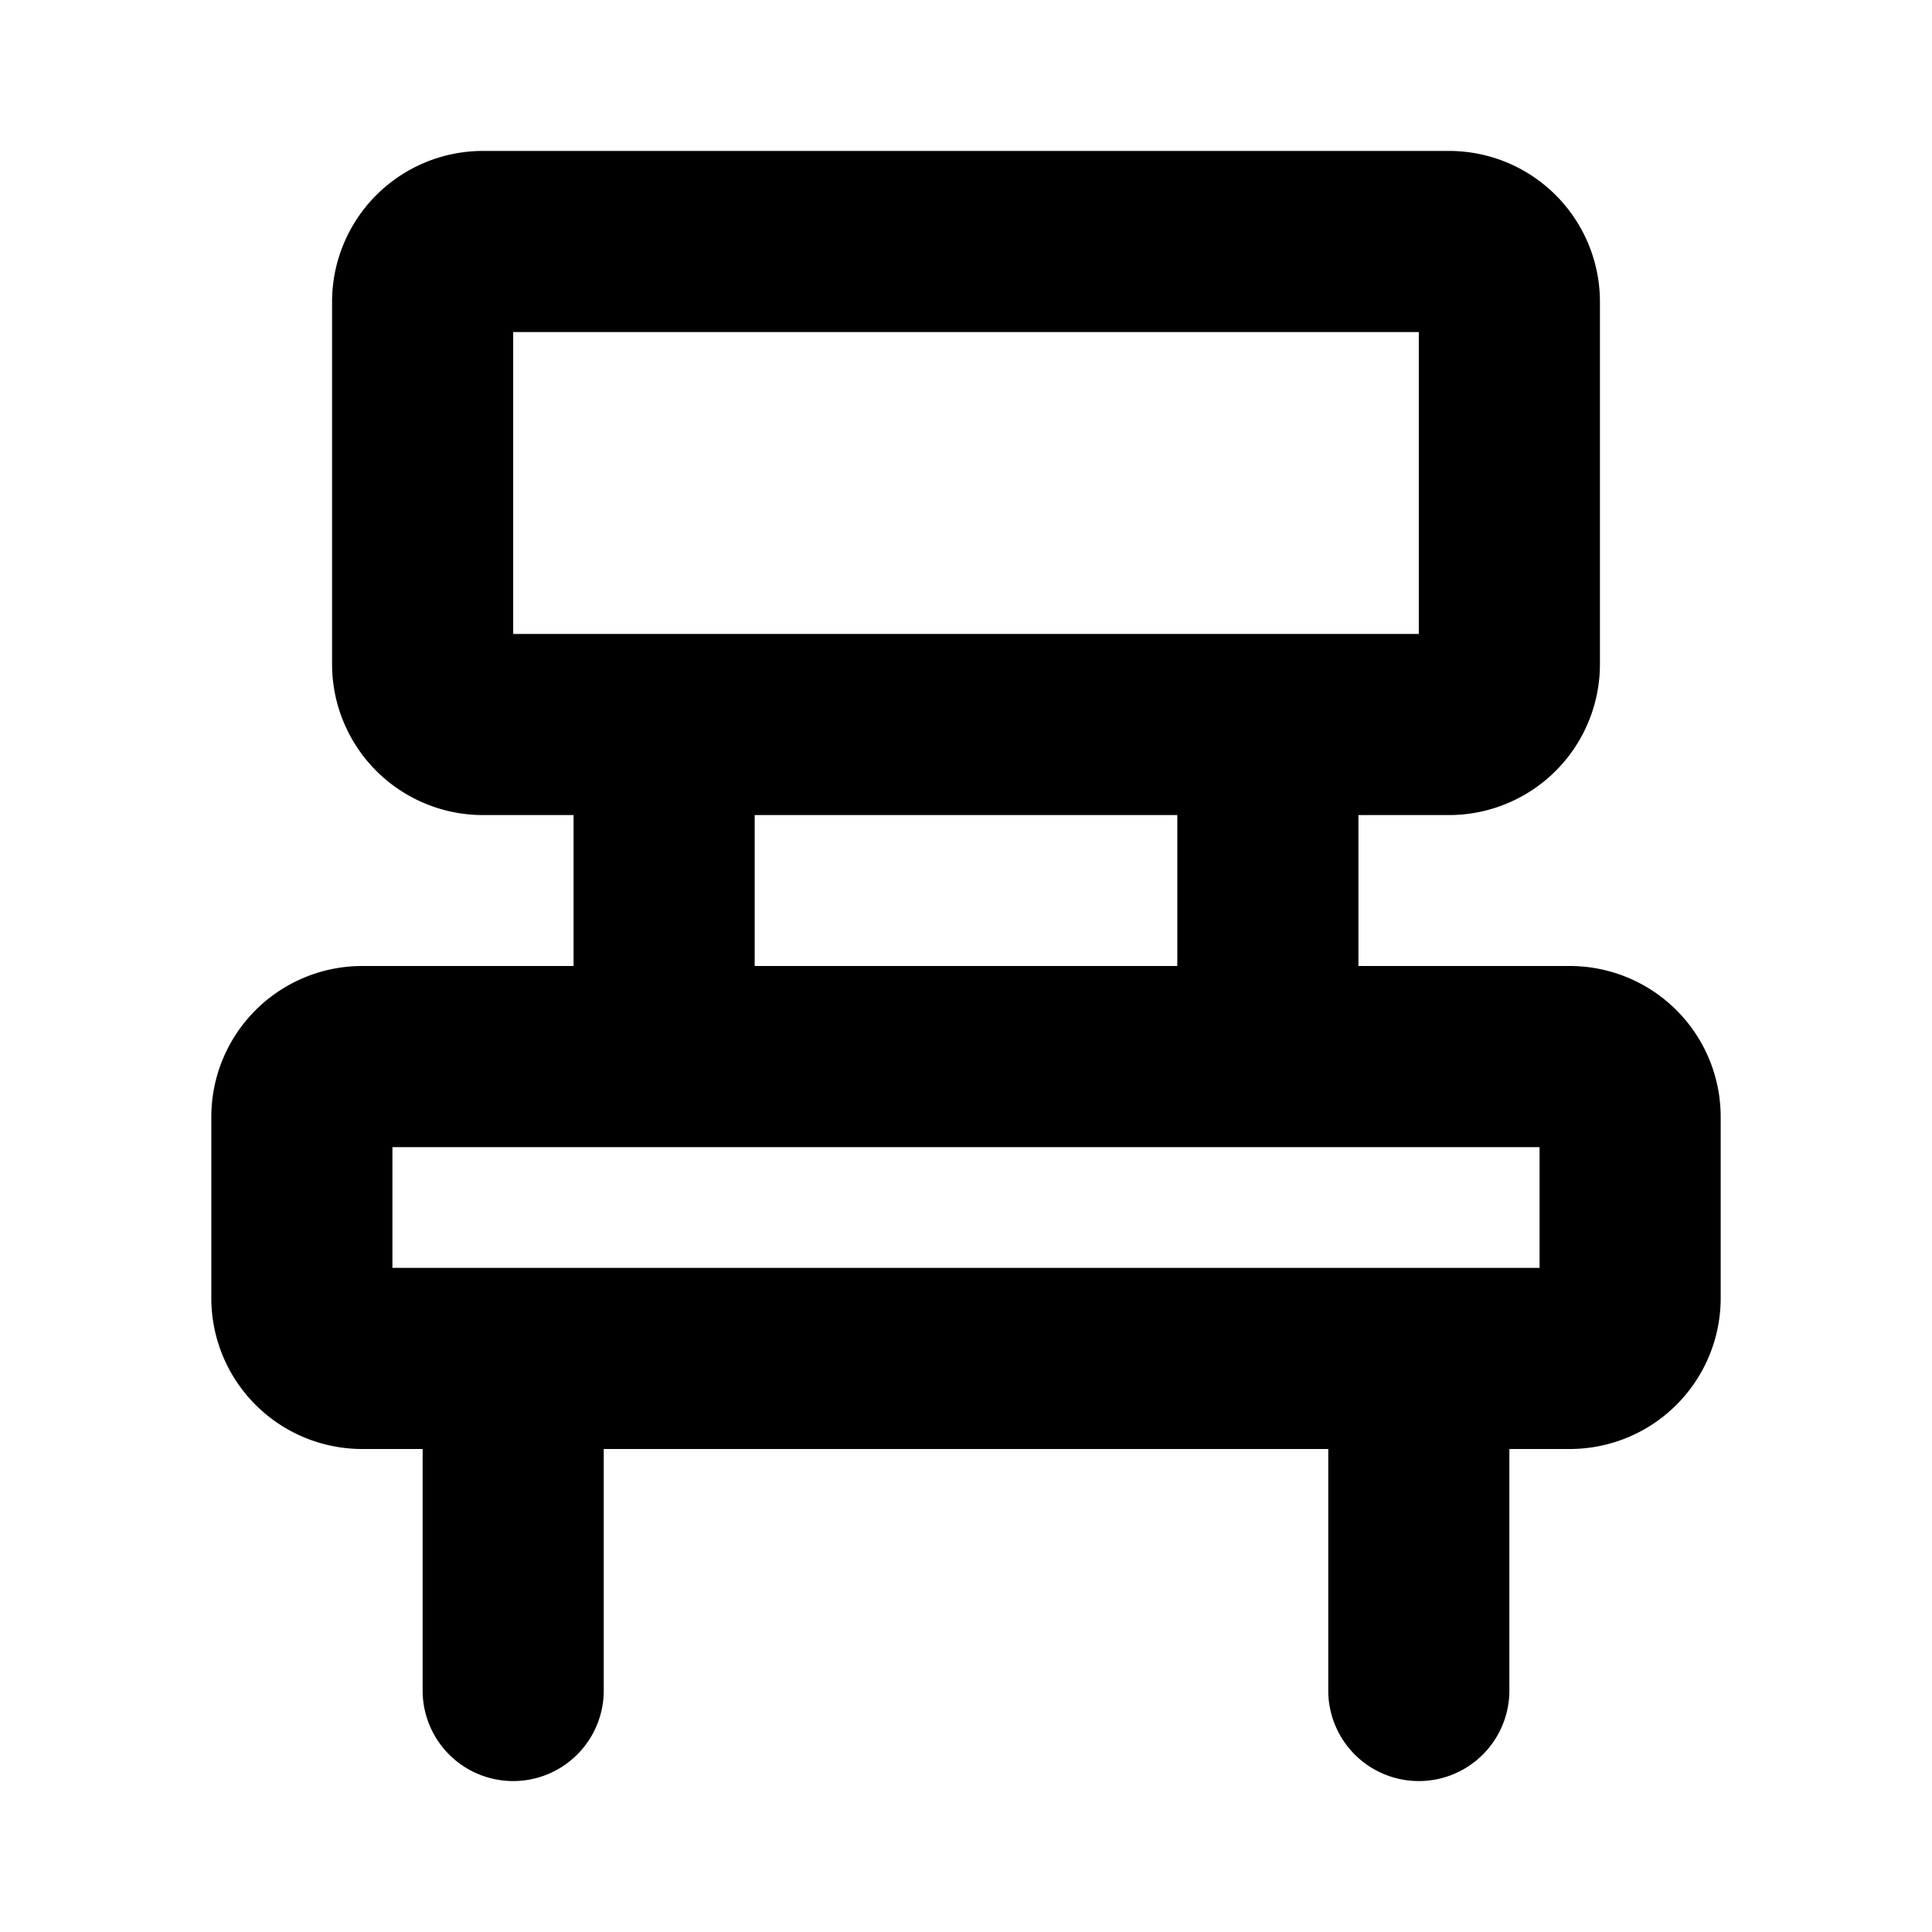 <svg xmlns="http://www.w3.org/2000/svg" viewBox="0 0 256 256" fill="currentColor"><path d="M208,128H180V108h12a20,20,0,0,0,20-20V40a20,20,0,0,0-20-20H64A20,20,0,0,0,44,40V88a20,20,0,0,0,20,20H76v20H48a20,20,0,0,0-20,20v24a20,20,0,0,0,20,20h8v32a12,12,0,0,0,24,0V192h96v32a12,12,0,0,0,24,0V192h8a20,20,0,0,0,20-20V148A20,20,0,0,0,208,128ZM68,44H188V84H68Zm32,64h56v20H100Zm104,60H52V152H204Z"/></svg>